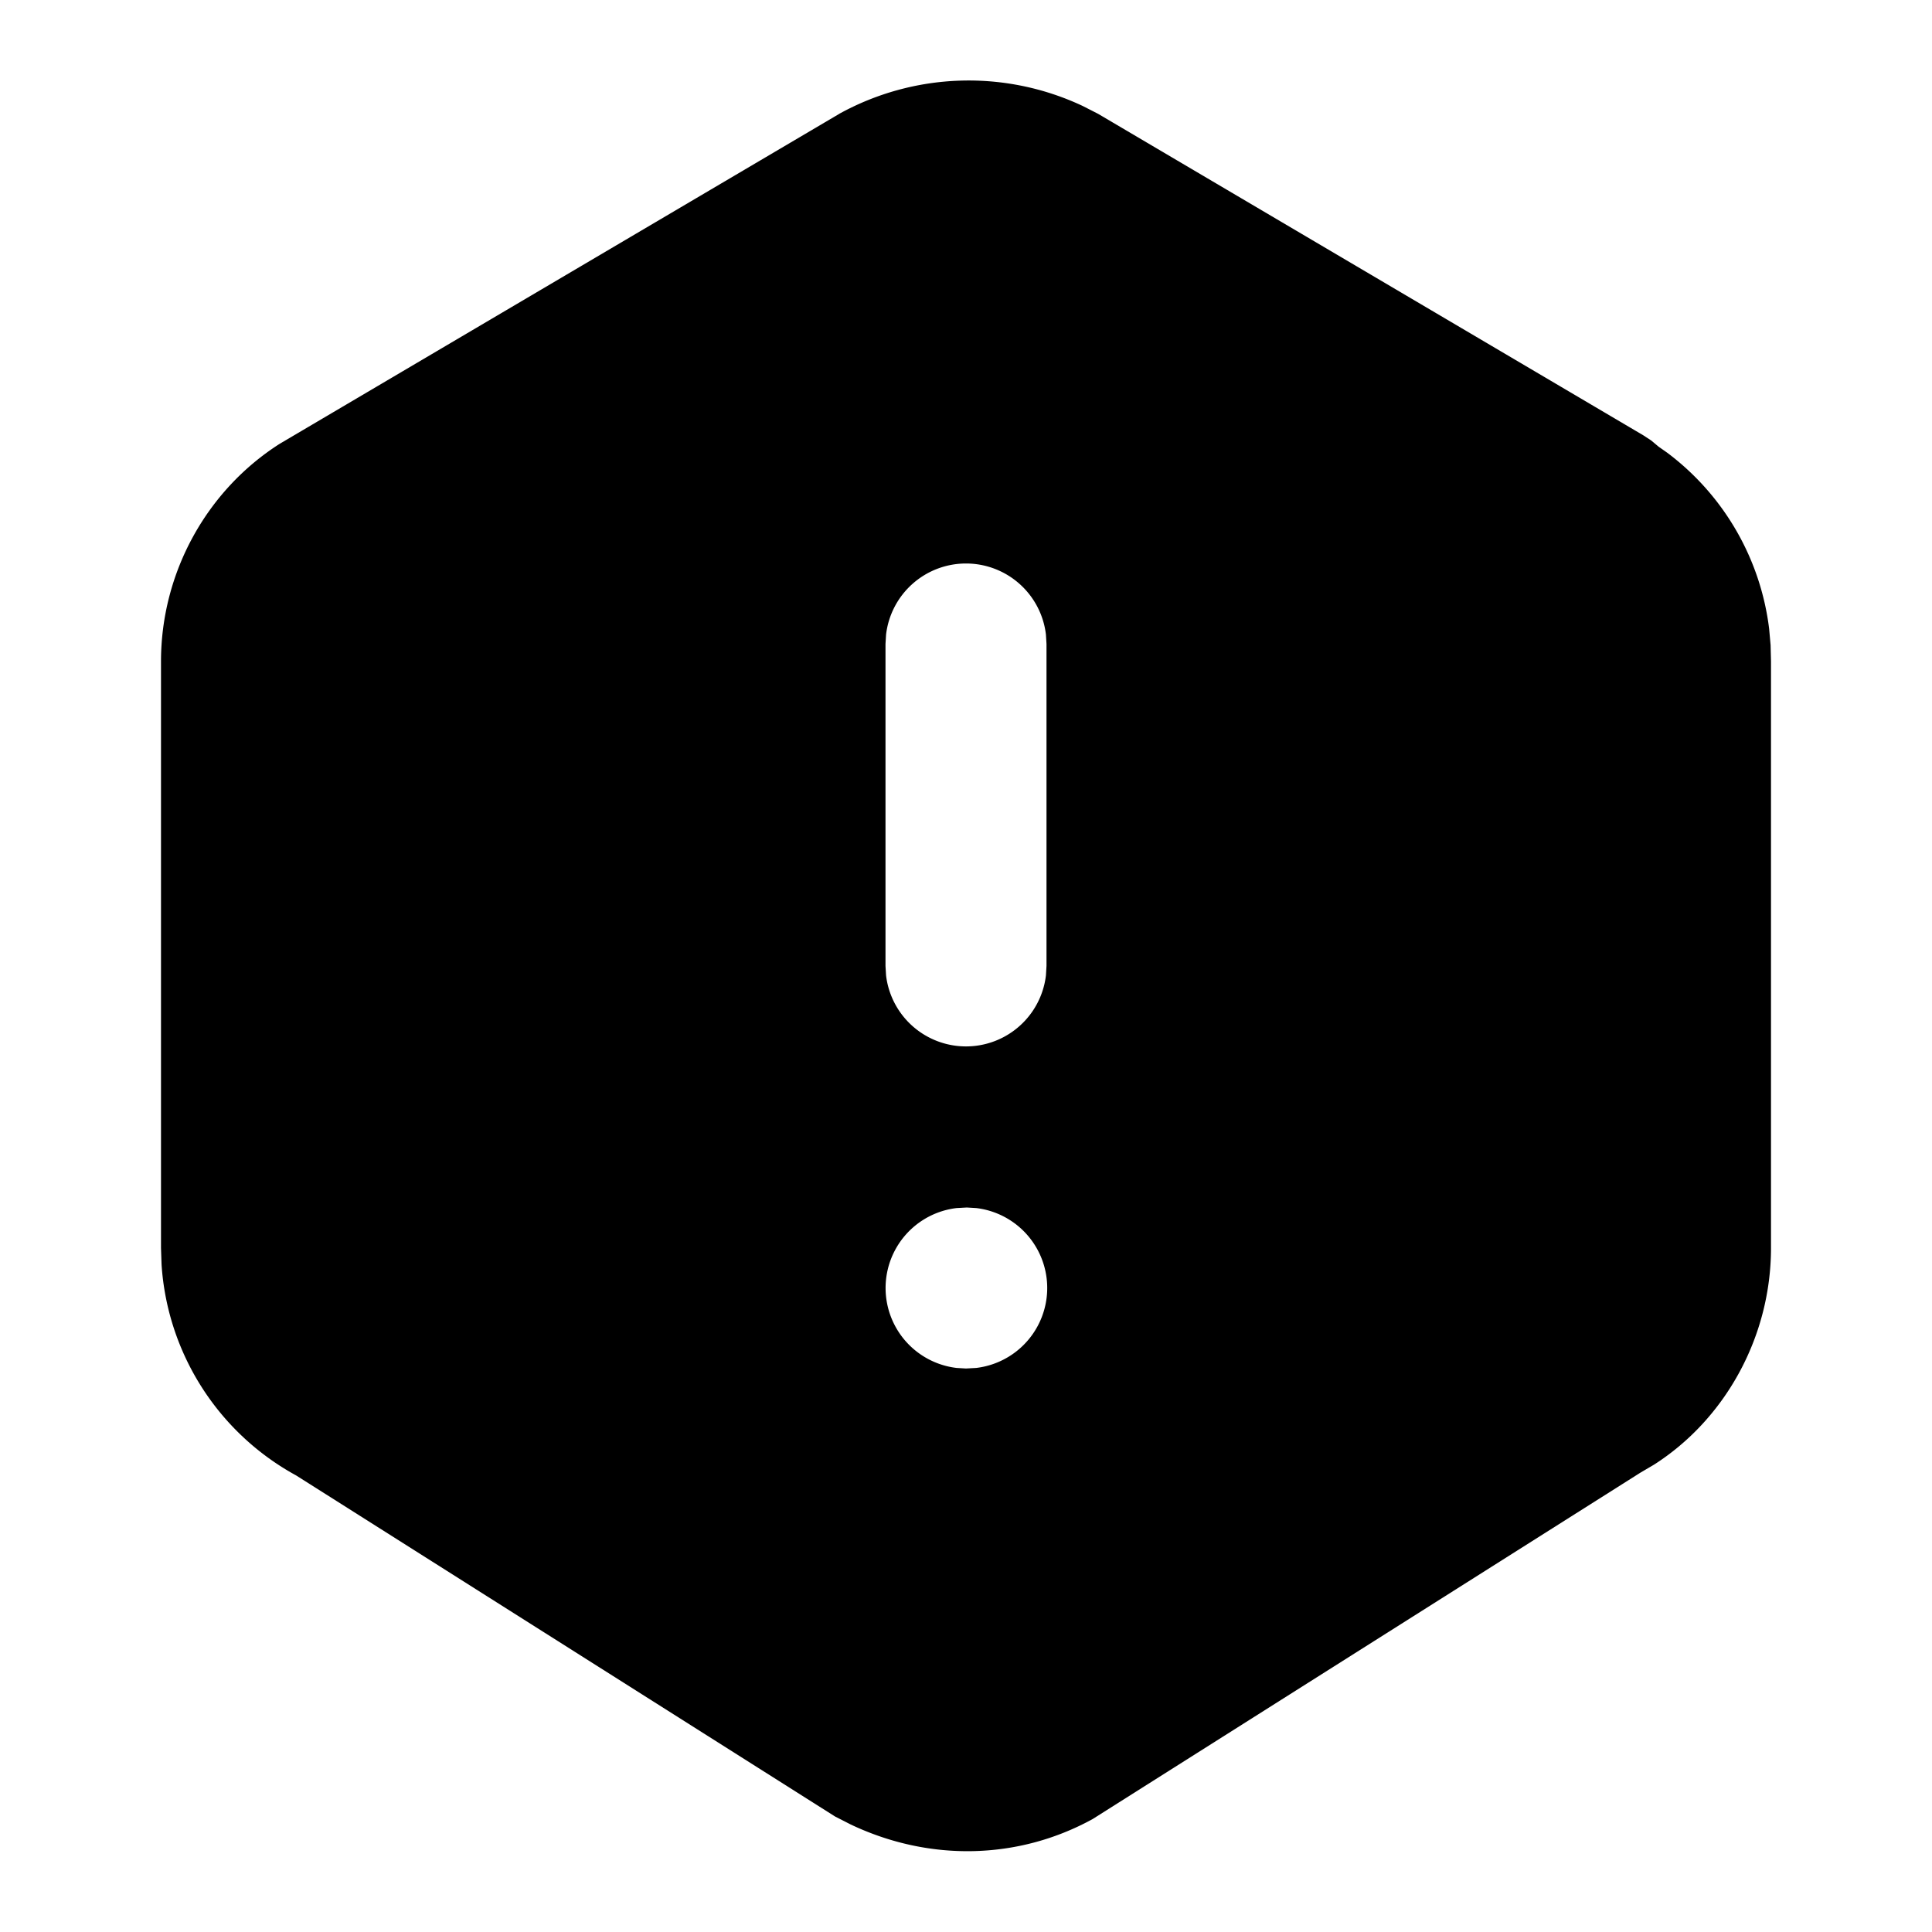 <svg xmlns="http://www.w3.org/2000/svg" width="24" height="24" viewBox="0 0 24 24" stroke-width="2" stroke="currentColor" fill="none" stroke-linecap="round" stroke-linejoin="round">
  <path stroke="none" d="M0 0h24v24H0z" fill="none"/>
  <path d="M10.425 1.414a3.33 3.33 0 0 1 3.026 -.097l.19 .097l6.775 3.995l.096 .063l.092 .077l.107 .075a3.224 3.224 0 0 1 1.266 2.188l.018 .202l.005 .204v7.284c0 1.106 -.57 2.129 -1.454 2.693l-.17 .1l-6.803 4.302c-.918 .504 -2.019 .535 -3.004 .068l-.196 -.1l-6.695 -4.237a3.225 3.225 0 0 1 -1.671 -2.619l-.007 -.207v-7.285c0 -1.106 .57 -2.128 1.476 -2.705l6.95 -4.098zm1.585 13.586l-.127 .007a1 1 0 0 0 0 1.986l.117 .007l.127 -.007a1 1 0 0 0 0 -1.986l-.117 -.007zm-.01 -8a1 1 0 0 0 -.993 .883l-.007 .117v4l.007 .117a1 1 0 0 0 1.986 0l.007 -.117v-4l-.007 -.117a1 1 0 0 0 -.993 -.883z" stroke-width="0" fill="currentColor" />
</svg>


